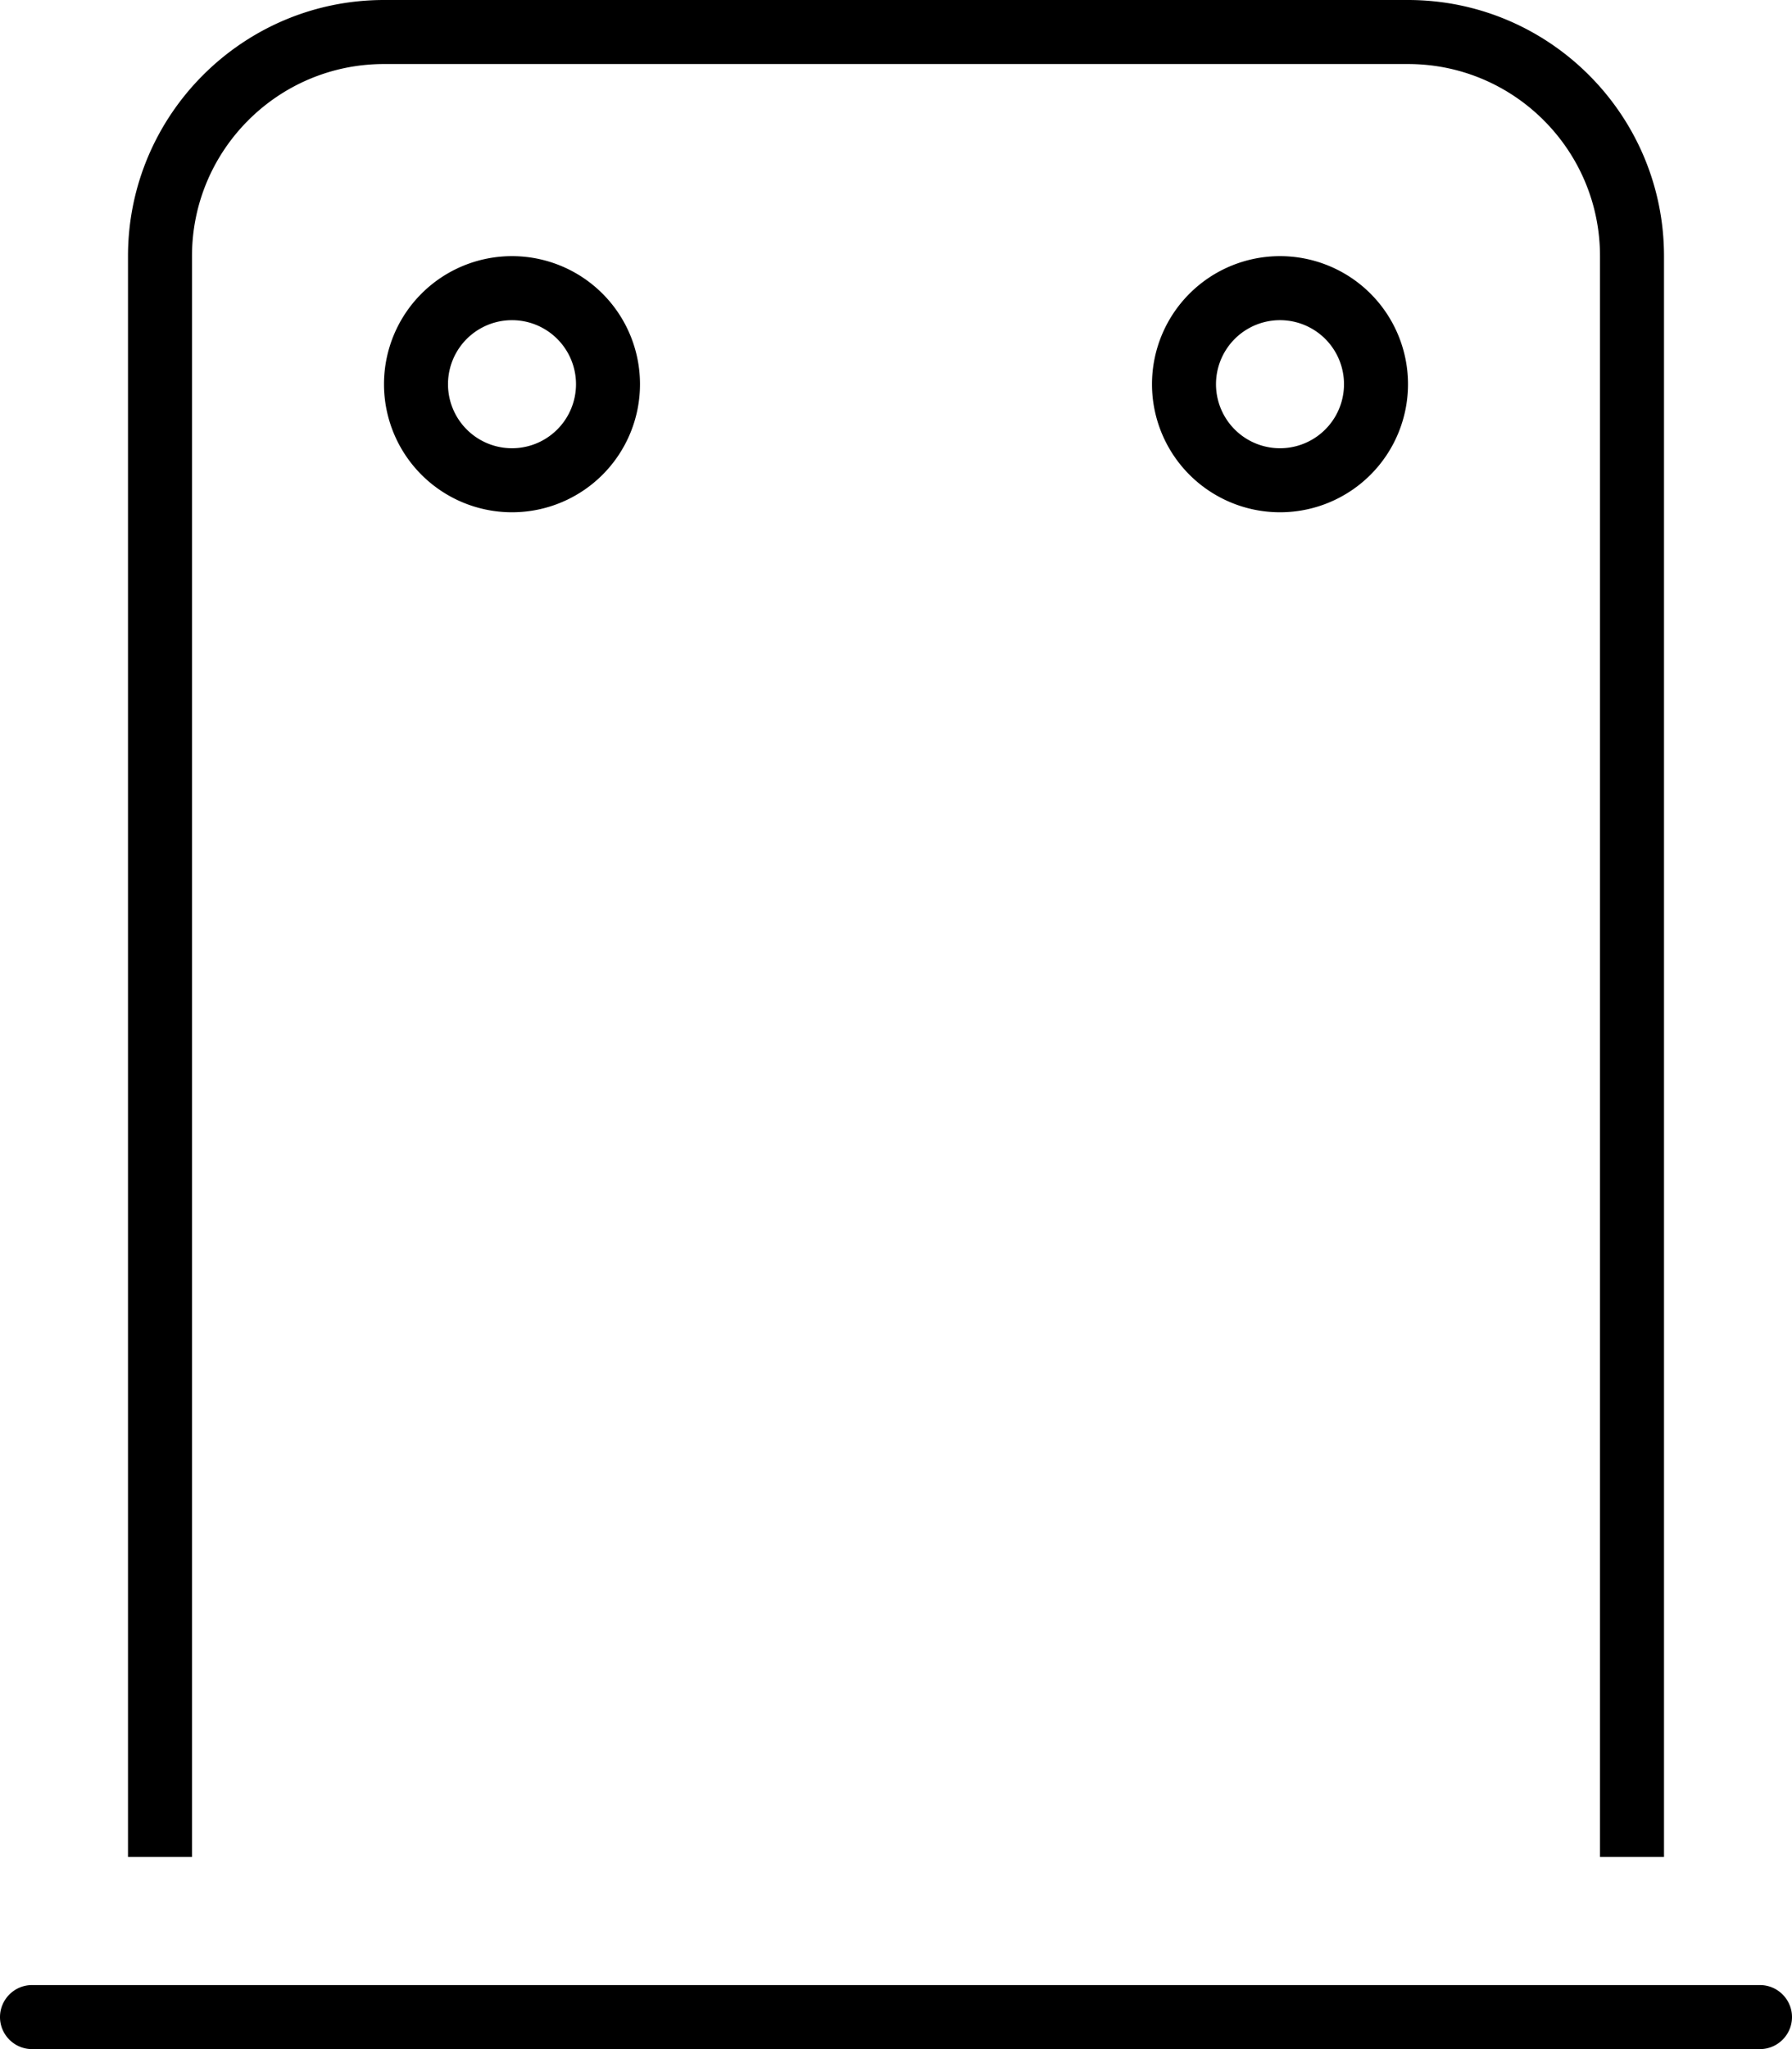 <svg xmlns="http://www.w3.org/2000/svg" viewBox="0 0 448 512"><!--! Font Awesome Pro 6.4.0 by @fontawesome - https://fontawesome.com License - https://fontawesome.com/license (Commercial License) Copyright 2023 Fonticons, Inc. --><path d="M352 16H96C69.5 16 48 37.5 48 64V464H32V64C32 28.7 60.7 0 96 0H352c35.3 0 64 28.7 64 64V464H400V64c0-26.5-21.5-48-48-48zM8 496H440c4.4 0 8 3.6 8 8s-3.6 8-8 8H8c-4.4 0-8-3.6-8-8s3.6-8 8-8zM96 96a32 32 0 1 1 64 0A32 32 0 1 1 96 96zm32 16a16 16 0 1 0 0-32 16 16 0 1 0 0 32zM320 64a32 32 0 1 1 0 64 32 32 0 1 1 0-64zm16 32a16 16 0 1 0 -32 0 16 16 0 1 0 32 0z"/></svg>